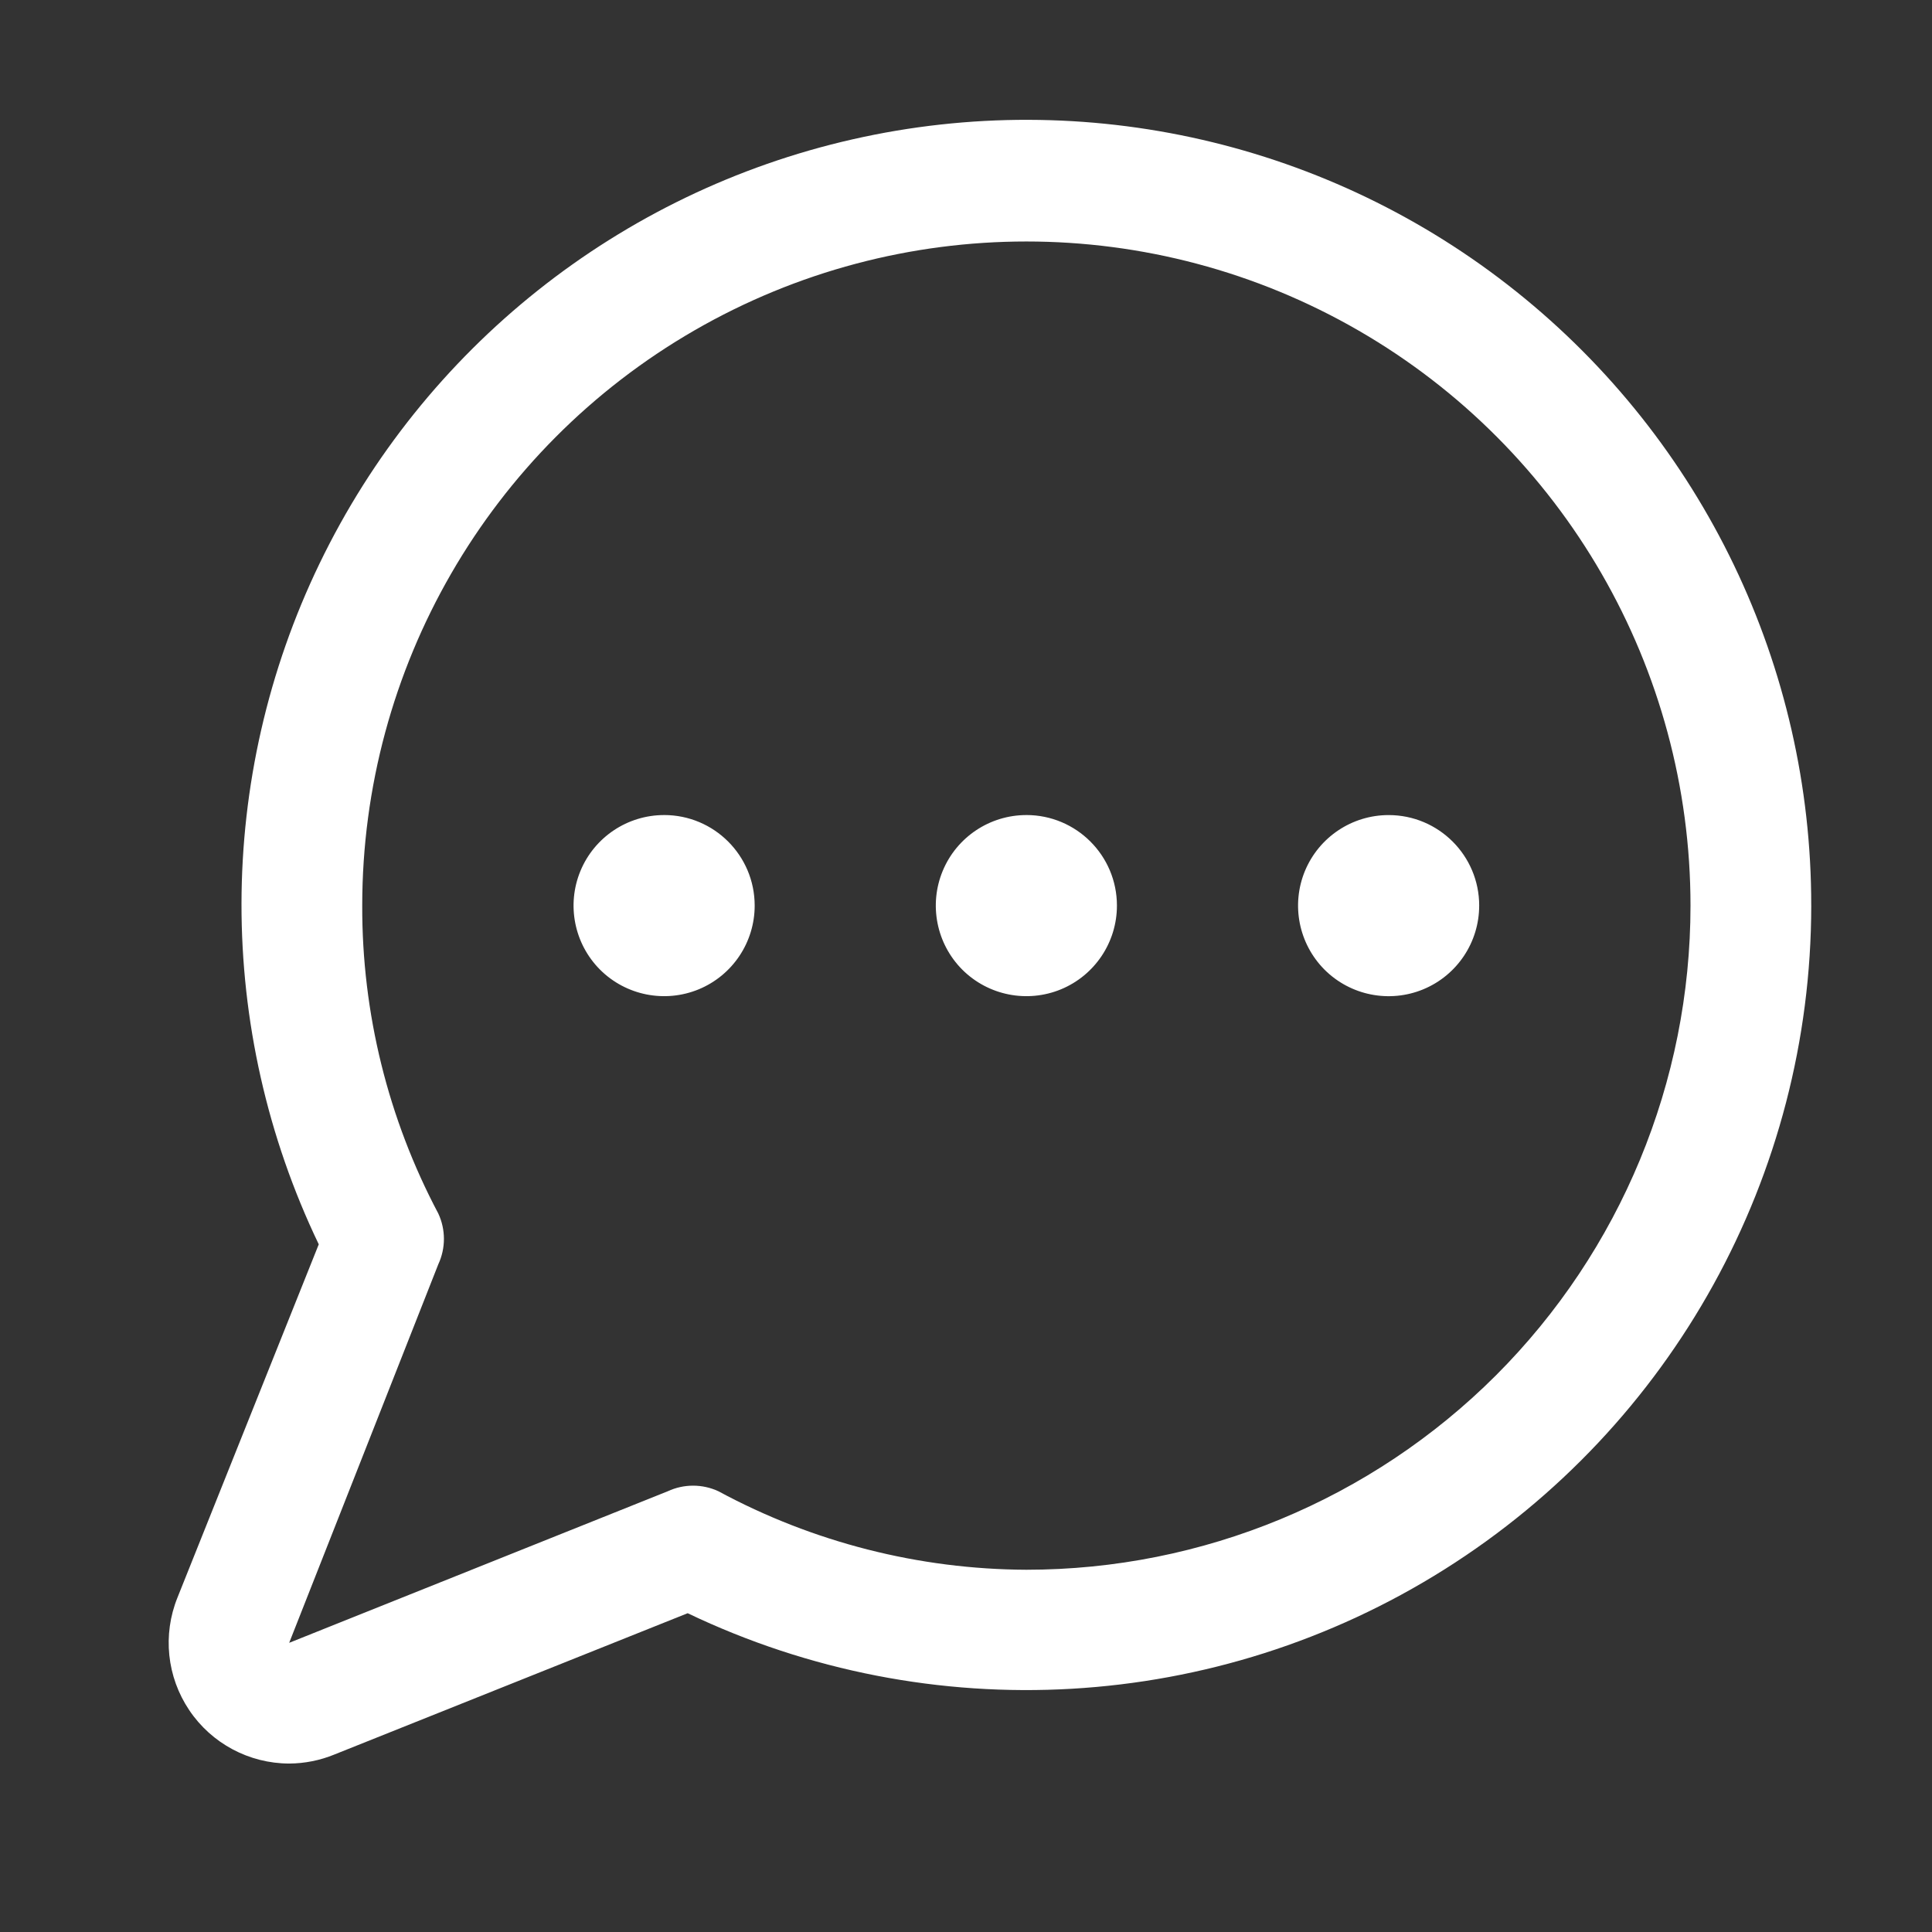 <?xml version="1.0" encoding="UTF-8"?> <svg xmlns="http://www.w3.org/2000/svg" viewBox="0 0 100 100" fill-rule="evenodd"><rect x="0" y="0" width="100" height="100" fill="#333333" stroke="none"/><path d="m76.562 46.875c0 1.895-1.141 3.606-2.894 4.332-1.75 0.723-3.766 0.324-5.109-1.016-1.34-1.344-1.738-3.359-1.016-5.109 0.727-1.754 2.438-2.894 4.332-2.894 2.59 0 4.688 2.098 4.688 4.688zm17.188 0c-0.008 13.949-7.172 26.918-18.977 34.352-11.805 7.438-26.598 8.293-39.18 2.273l-18.281 7.312c-0.742 0.305-1.539 0.465-2.344 0.469-2.074-0.004-4.016-1.039-5.172-2.762-1.16-1.723-1.387-3.906-0.609-5.832l7.312-18.281c-5.348-11.145-5.332-24.121 0.047-35.25 5.379-11.133 15.531-19.211 27.586-21.945 12.059-2.738 24.703 0.164 34.359 7.887 9.656 7.719 15.273 19.414 15.258 31.777zm-6.25 0c0-12.281-6.551-23.629-17.188-29.77s-23.738-6.141-34.375 0-17.188 17.488-17.188 29.77c-0.016 5.555 1.336 11.027 3.938 15.938 0.387 0.832 0.387 1.793 0 2.625l-7.719 19.594 19.594-7.844c0.832-0.387 1.793-0.387 2.625 0 4.898 2.644 10.371 4.039 15.938 4.062 9.117 0 17.859-3.621 24.309-10.066 6.445-6.449 10.066-15.191 10.066-24.309zm-34.375-4.688c-1.895 0-3.606 1.141-4.332 2.894-0.723 1.75-0.324 3.766 1.016 5.109 1.344 1.34 3.359 1.738 5.109 1.016 1.754-0.727 2.894-2.438 2.894-4.332 0-2.59-2.098-4.688-4.688-4.688zm-18.75 0c-1.895 0-3.606 1.141-4.332 2.894-0.723 1.75-0.324 3.766 1.016 5.109 1.344 1.34 3.359 1.738 5.109 1.016 1.754-0.727 2.894-2.438 2.894-4.332 0-2.59-2.098-4.688-4.688-4.688z" fill="#ffffff"></path></svg> 